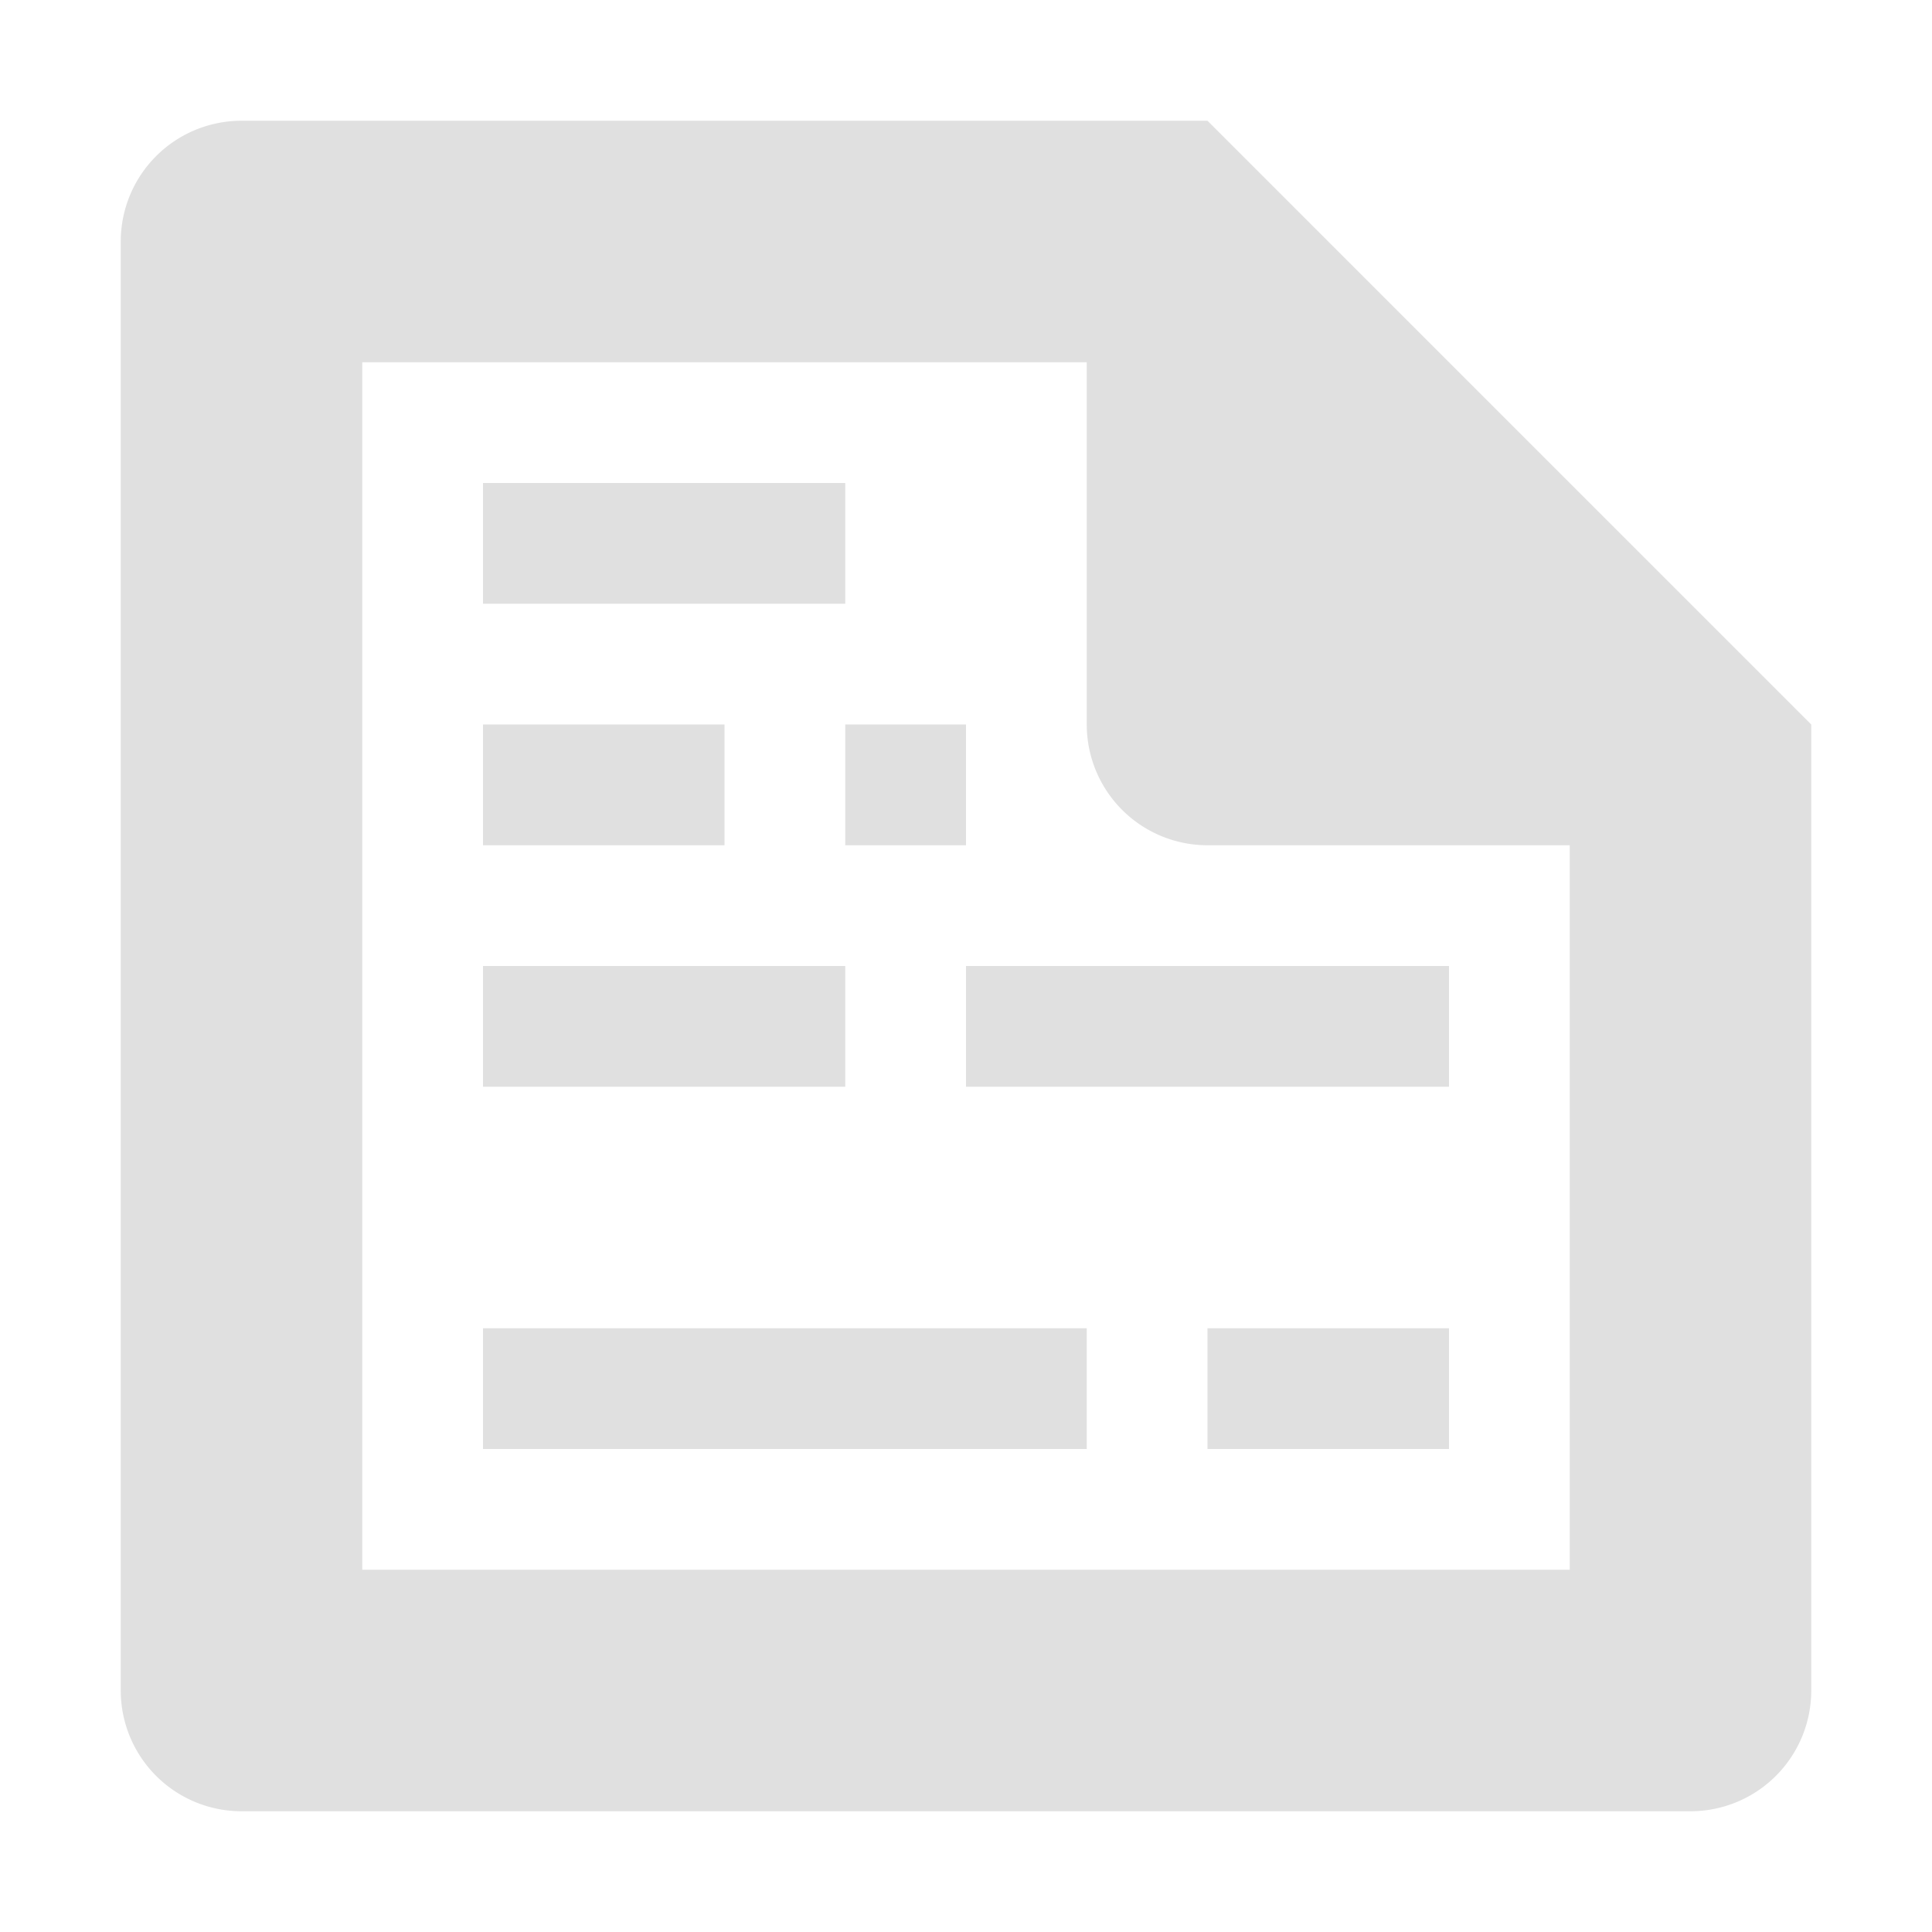 <svg xmlns="http://www.w3.org/2000/svg" width="16" height="16"><path fill="#e0e0e0" d="M2 1a1 1 0 0 0-1 1v12a1 1 0 0 0 1 1h12a1 1 0 0 0 1-1V6l-5-5zm1 2h6v3a1 1 0 0 0 1 1h3v6H3z"/><path fill="#e0e0e0" d="M10 11h2v1h-2zM4 6h2v1H4zM8 8h4v1H8zM7 6h1v1H7zM4 11h5v1H4zM4 4h3v1H4zM4 8h3v1H4z"/></svg>
